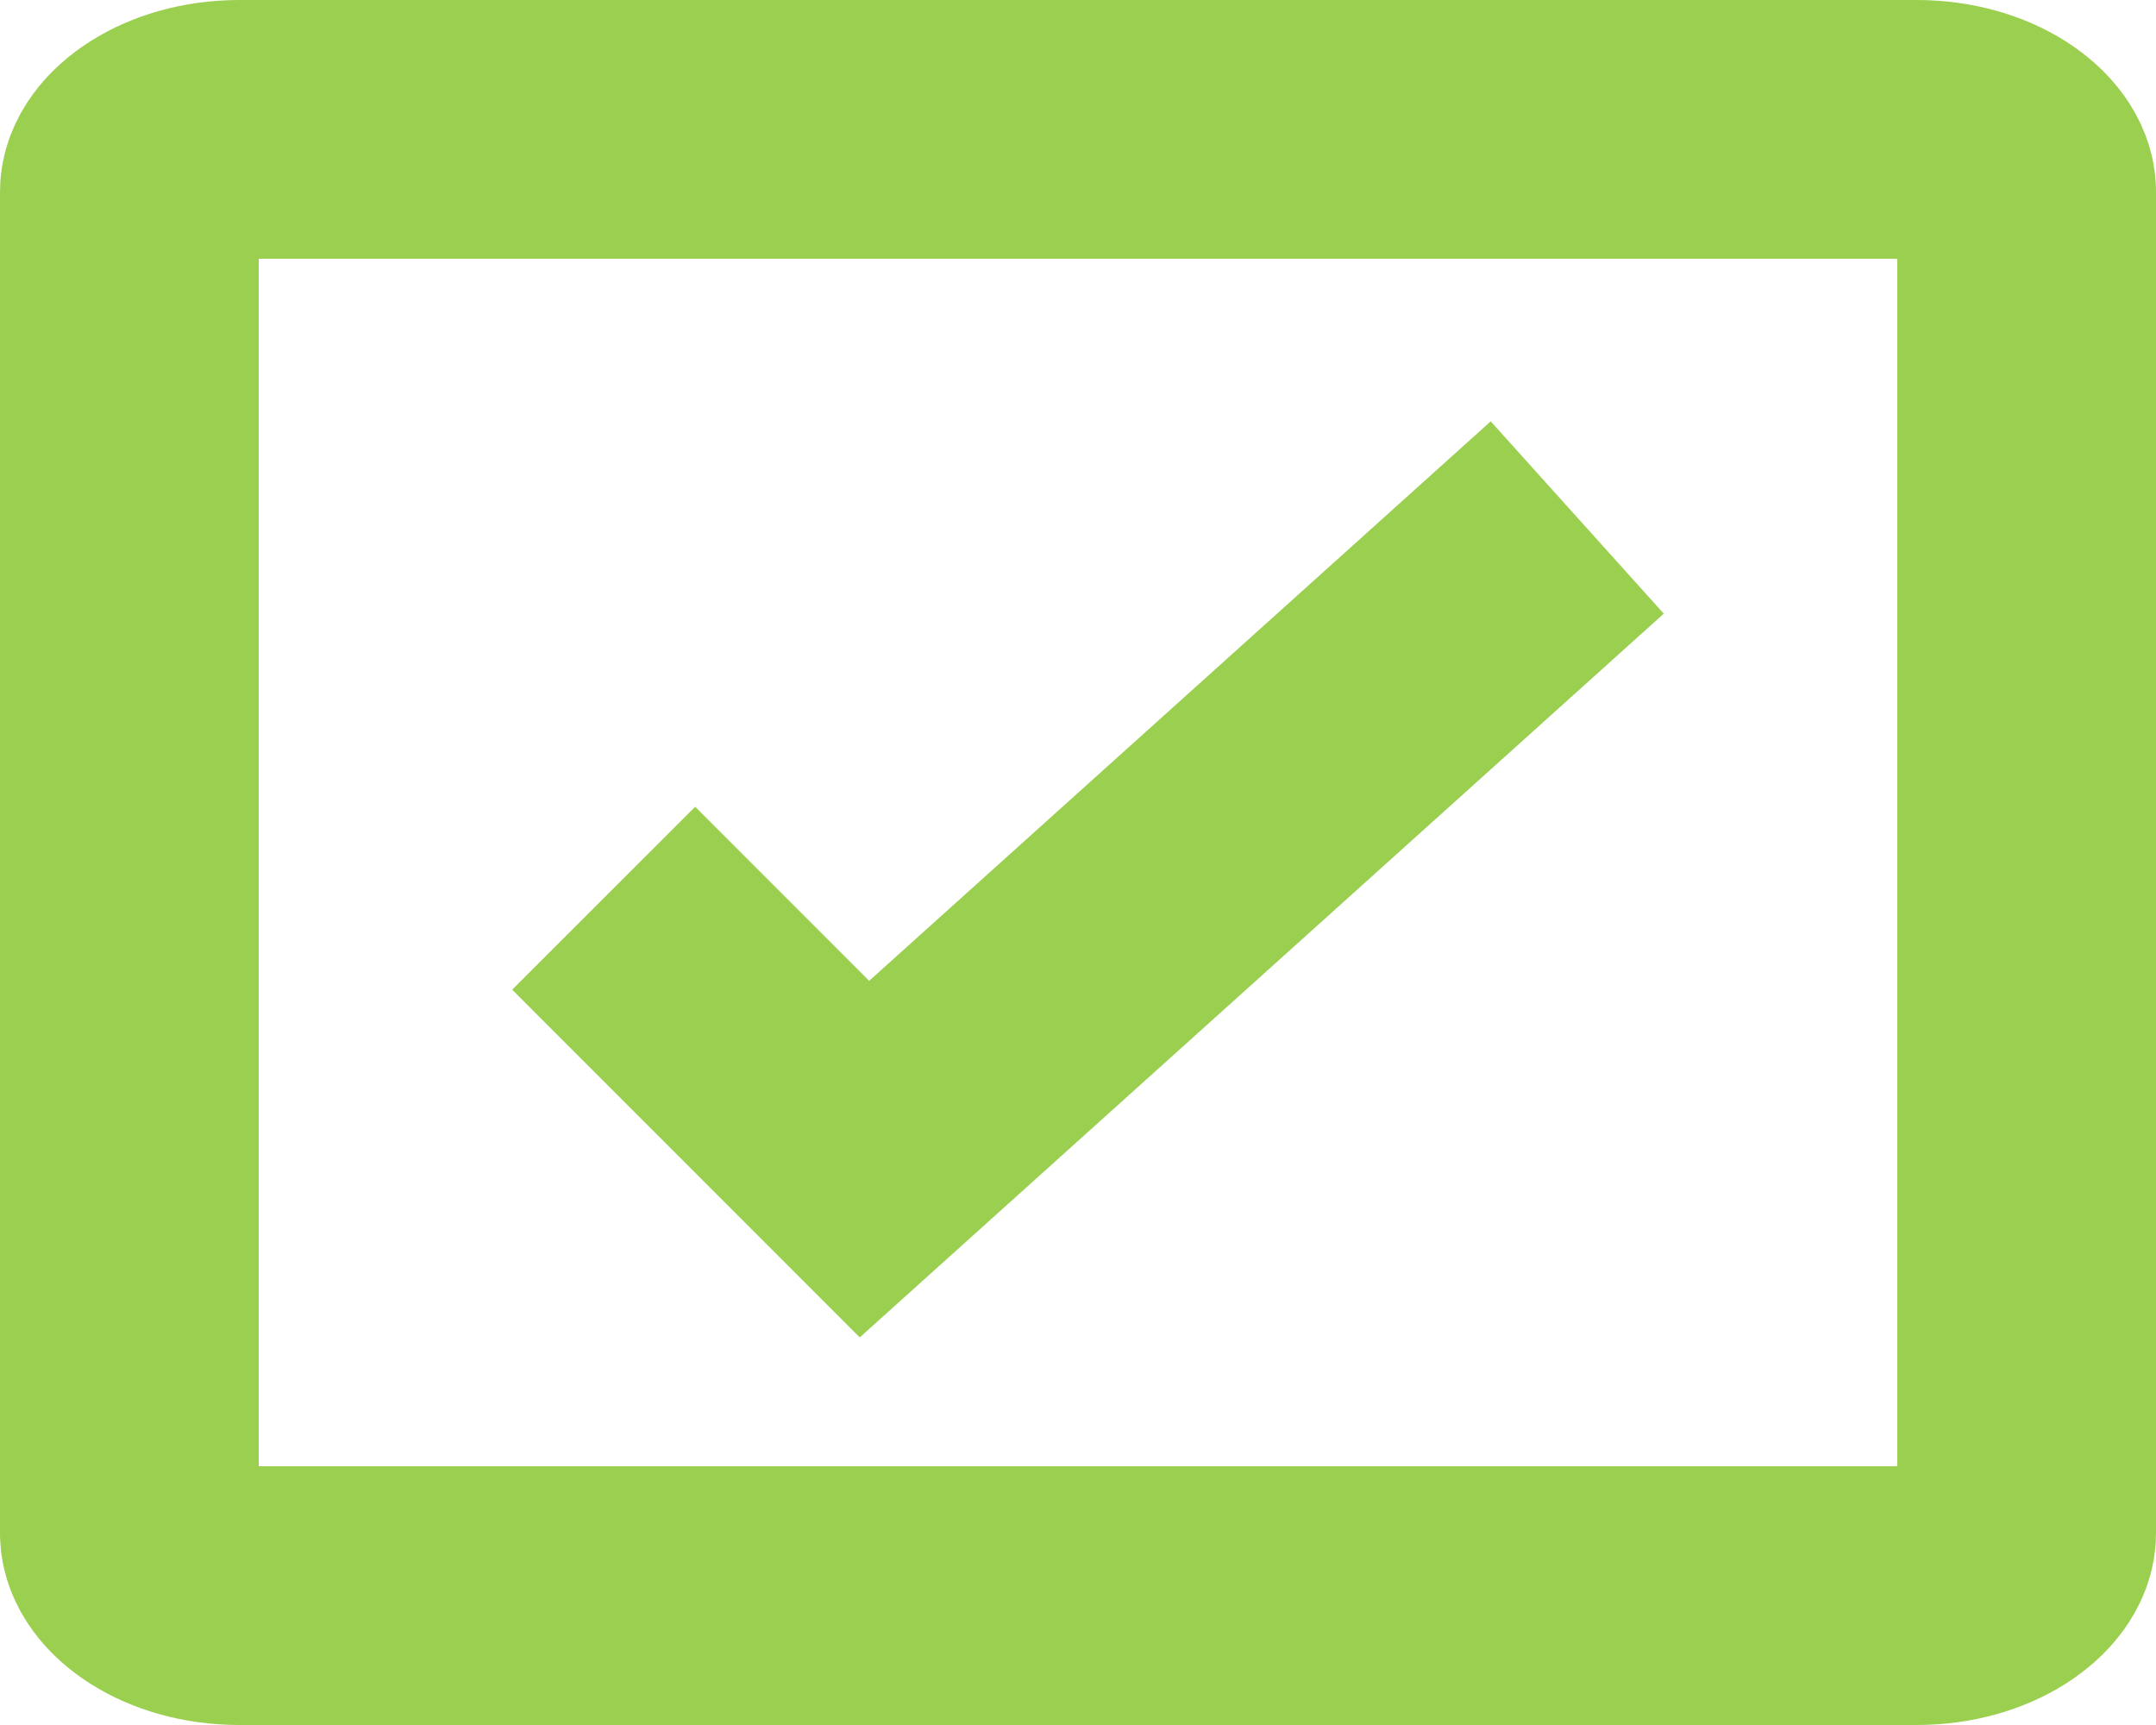 <?xml version="1.0" encoding="UTF-8"?>
<svg width="25px" height="20px" viewBox="0 0 25 20" version="1.1" xmlns="http://www.w3.org/2000/svg" xmlns:xlink="http://www.w3.org/1999/xlink">
    <!-- Generator: Sketch 44.1 (41455) - http://www.bohemiancoding.com/sketch -->
    <title>Completed project</title>
    <desc>Created with Sketch.</desc>
    <defs></defs>
    <g id="Page-1" stroke="none" stroke-width="1" fill="none" fill-rule="evenodd">
        <g id="PROJECTS---view-project" transform="translate(-771, -110)" stroke="#9BCF50" stroke-width="3">
            <g id="Project-on-click" transform="translate(299, 0)">
                <g id="project-detail" transform="translate(472, 100)">
                    <g id="Completed-project" transform="translate(0, 10)">
                        <path d="M23.5,17.778 L23.5,2.222 C23.5,1.911 22.986,1.5 22.222,1.5 L2.778,1.5 C2.014,1.5 1.5,1.911 1.5,2.222 L1.5,17.778 C1.5,18.089 2.014,18.5 2.778,18.5 L22.222,18.5 C22.986,18.5 23.5,18.089 23.5,17.778 Z" id="Combined-Shape"></path>
                        <polyline id="Path-2" points="7 10.414 10.024 13.439 18.289 6"></polyline>
                    </g>
                </g>
            </g>
        </g>
    </g>
</svg>